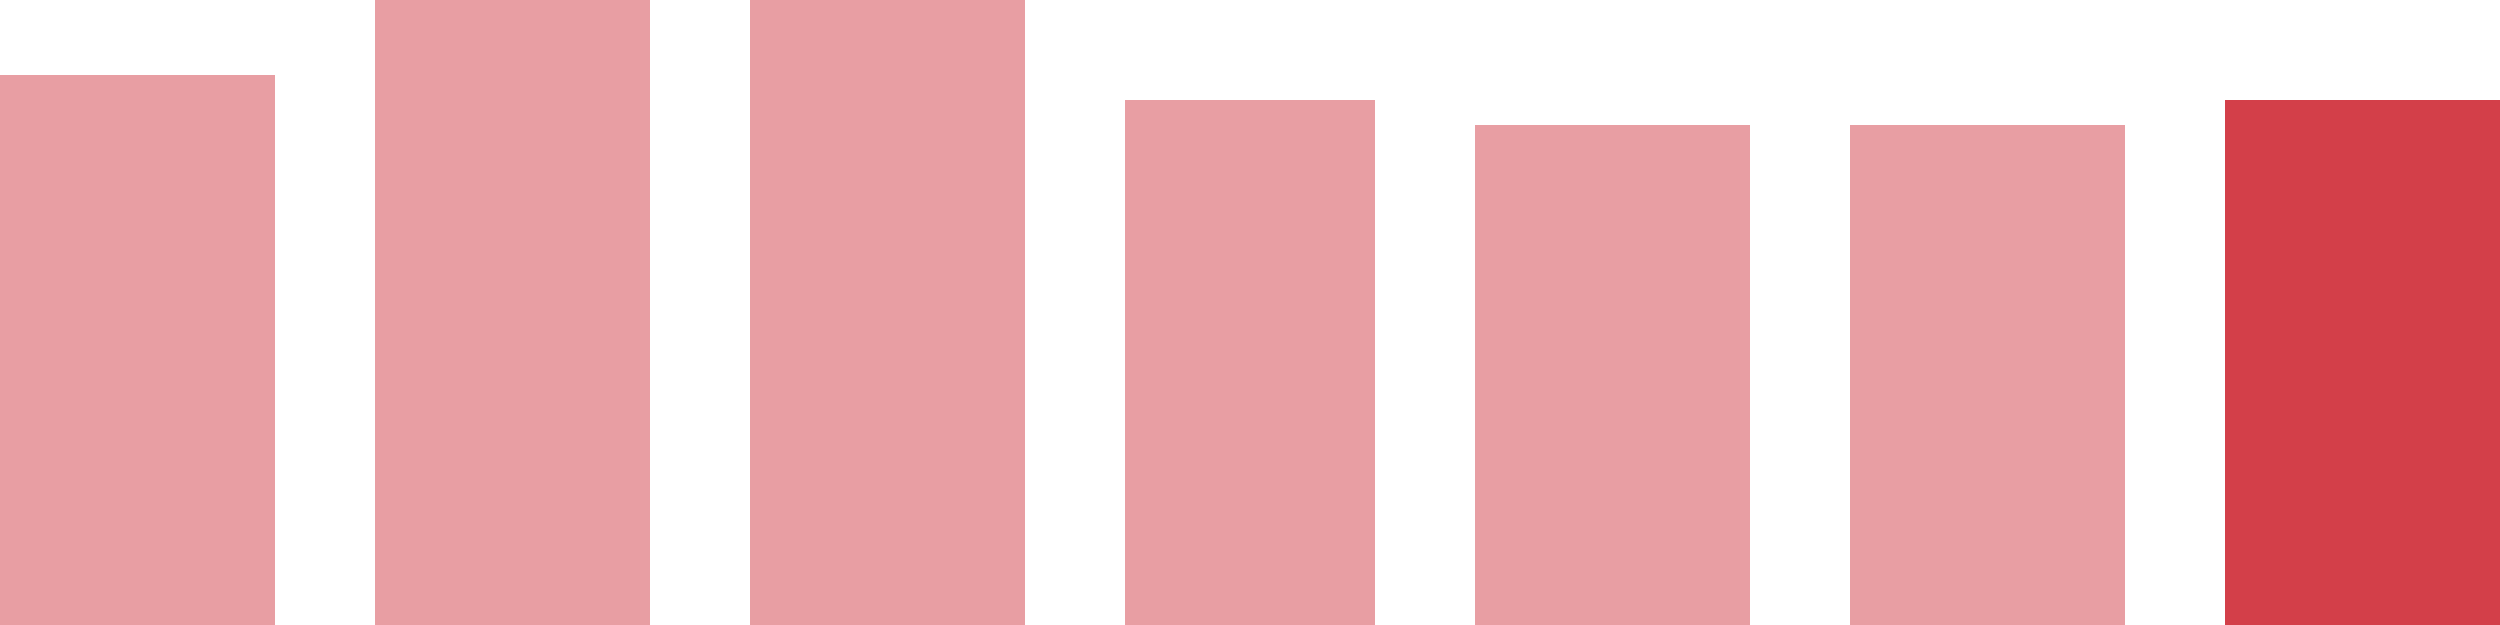<svg width="100" height="25" viewBox="0 0 100 25" xmlns="http://www.w3.org/2000/svg"><rect x="0" y="3" width="11" height="22" fill="rgba(211, 63, 73, 0.5)"/><rect x="15" y="0" width="11" height="25" fill="rgba(211, 63, 73, 0.5)"/><rect x="30" y="0" width="11" height="25" fill="rgba(211, 63, 73, 0.5)"/><rect x="45" y="4" width="10" height="21" fill="rgba(211, 63, 73, 0.5)"/><rect x="59" y="5" width="11" height="20" fill="rgba(211, 63, 73, 0.5)"/><rect x="74" y="5" width="11" height="20" fill="rgba(211, 63, 73, 0.5)"/><rect x="89" y="4" width="11" height="21" fill="#d33f49"/></svg>